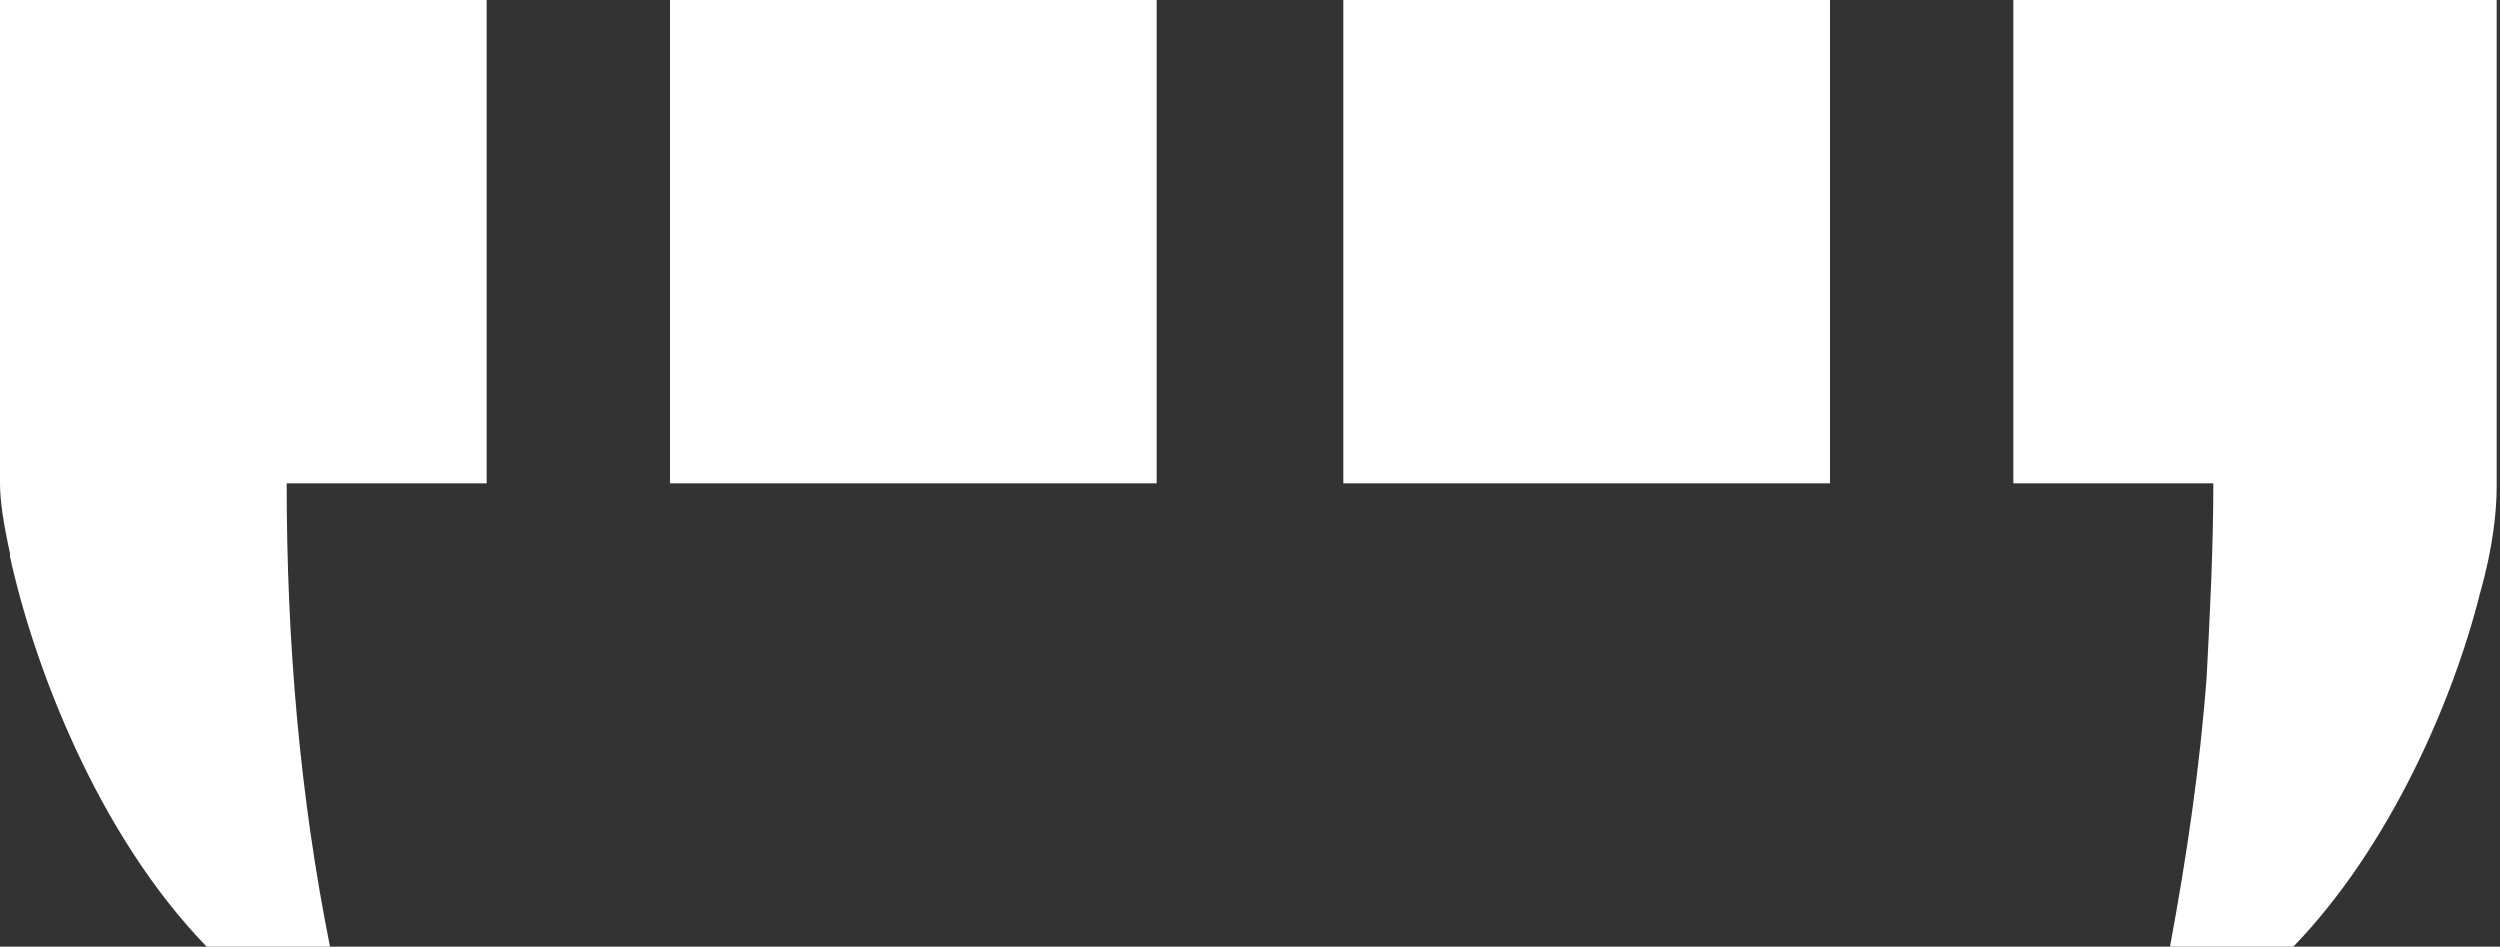<?xml version="1.0" encoding="utf-8"?>
<!-- Generator: Adobe Illustrator 19.0.0, SVG Export Plug-In . SVG Version: 6.00 Build 0)  -->
<svg version="1.1" id="Layer_1" xmlns="http://www.w3.org/2000/svg" xmlns:xlink="http://www.w3.org/1999/xlink" x="0px" y="0px"
	 viewBox="0 0 75 28.4" style="enable-background:new 0 0 75 28.4;" xml:space="preserve">
<rect x="0" y="0" width="75" height="28.4" fill="#333333" stroke="none"/>
<style type="text/css">
	.st0{fill:#FFFFFF;}
</style>
<g>
	<path class="st0" d="M40.3,0v14.5h14.6V0H40.3z"/>
	<path class="st0" d="M60.4,0v14.5h6c0,1.9-0.1,3.9-0.2,5.8c-0.2,2.7-0.6,5.4-1.1,8.1h3.7c2.9-3,4.8-7.4,5.6-10.6c0,0,0,0,0,0
		c0.4-1.4,0.5-2.5,0.5-3.2V0H60.4z"/>
	<path class="st0" d="M14.6,0H0v14.5c0,0.5,0.1,1.2,0.3,2.1c0,0,0,0.1,0,0.1C1,19.9,2.9,25,6.2,28.4h3.7C9,23.9,8.6,19.3,8.6,14.5h6
		V0z"/>
	<path class="st0" d="M20.1,0v14.5h14.6V0H20.1z"/>
</g>
</svg>
